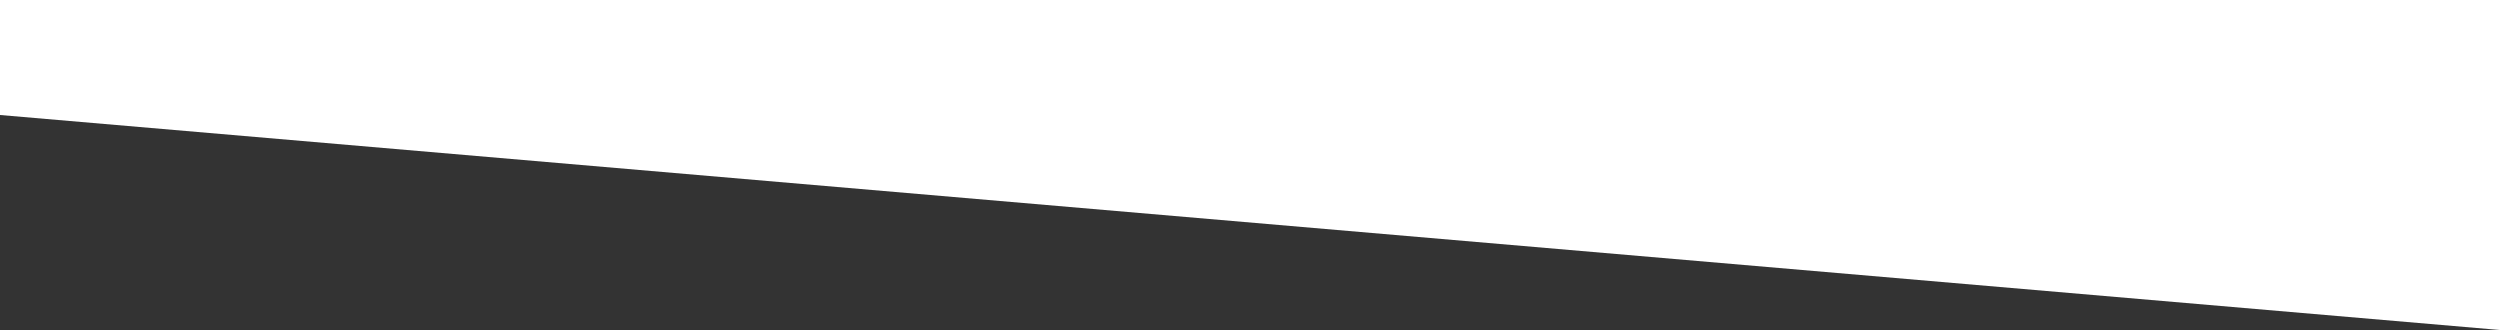 <svg id="Layer_1" data-name="Layer 1" xmlns="http://www.w3.org/2000/svg" viewBox="0 0 500 66"><rect x="0" y="0" width="500" height="66" fill="#333333" stroke="none"/><defs><style>.cls-1{fill:#ffffff;}</style></defs><title>slant-top</title><polygon class="cls-1" points="500 66 0 23 0 0 500 0 500 66"/></svg>